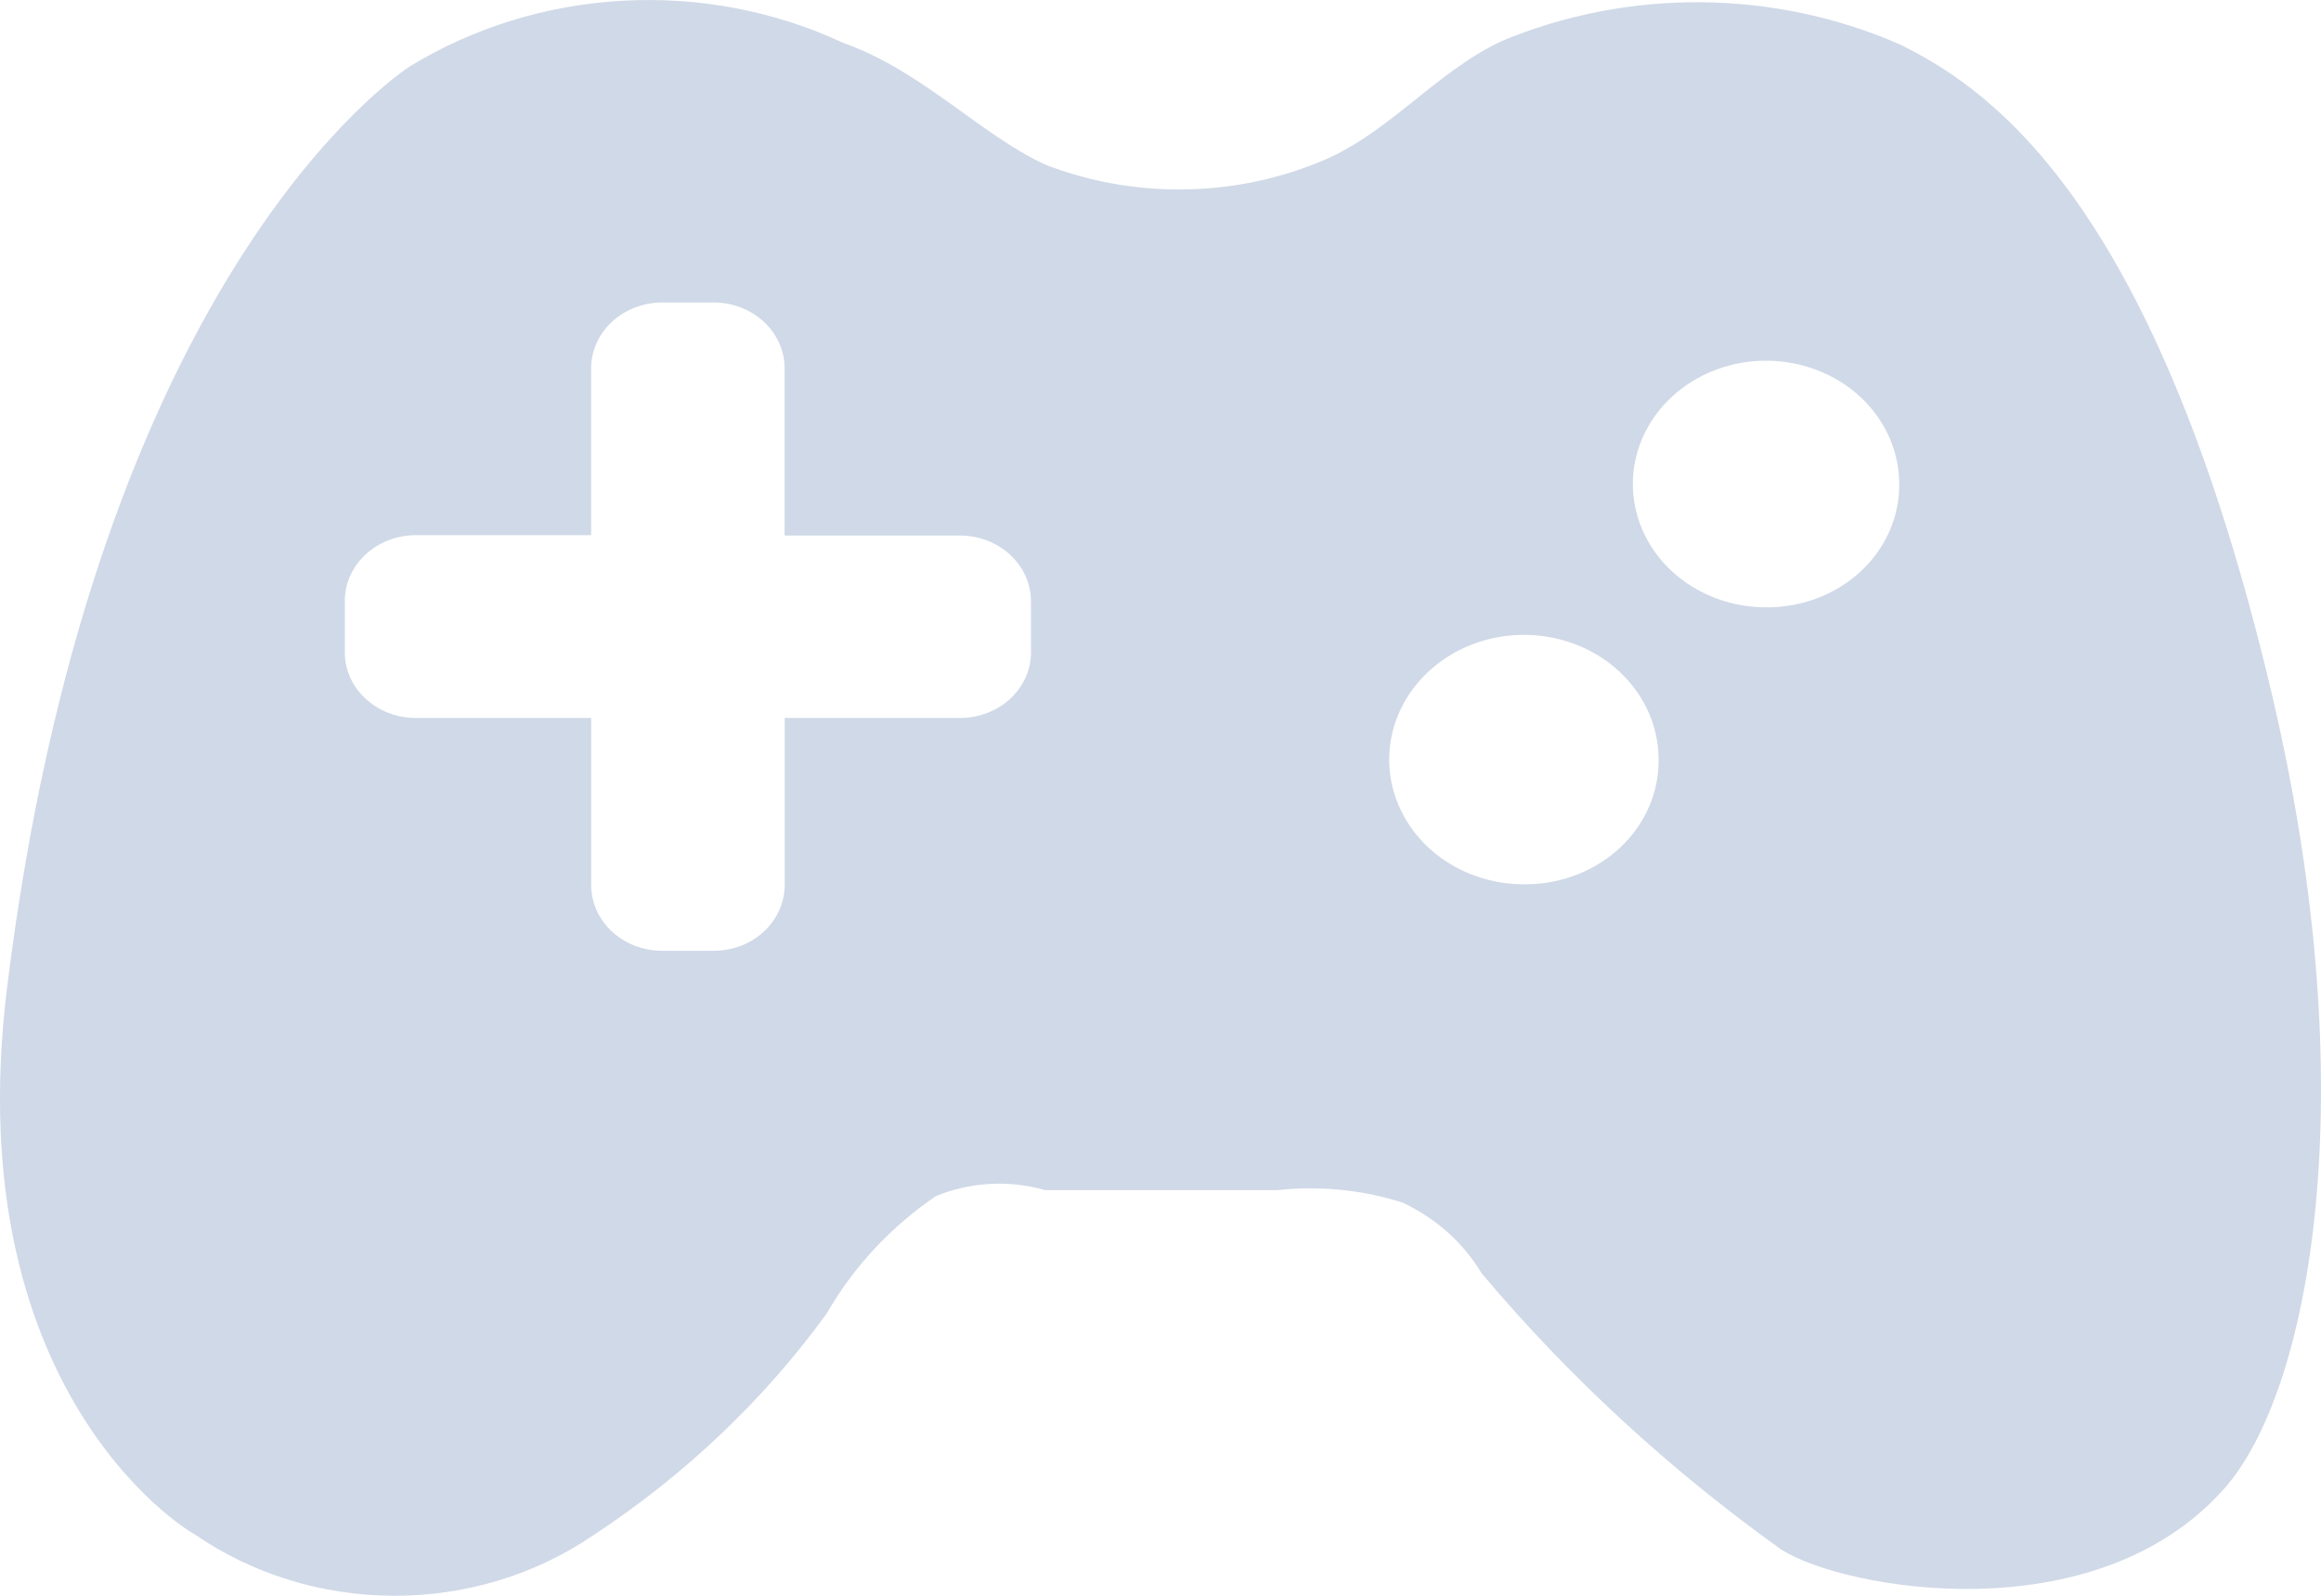 <svg width="32" height="22" viewBox="0 0 32 22" fill="none" xmlns="http://www.w3.org/2000/svg">
<path d="M31.323 9.572C29.753 2.913 27.54 1.27 26.193 0.612C25.335 0.237 24.4 0.038 23.451 0.031C22.503 0.023 21.564 0.207 20.699 0.568C19.757 1.017 19.12 1.874 18.162 2.245C17.572 2.483 16.936 2.608 16.293 2.612C15.649 2.617 15.011 2.501 14.417 2.272C13.517 1.86 12.717 0.976 11.625 0.591C10.685 0.152 9.638 -0.048 8.588 0.01C7.538 0.067 6.523 0.381 5.646 0.918C5.108 1.277 1.254 4.268 0.098 13.612C-0.616 19.374 2.798 21.227 2.67 21.143C3.463 21.695 4.427 21.995 5.419 22C6.411 22.005 7.378 21.713 8.177 21.168C9.443 20.336 10.536 19.297 11.401 18.104C11.765 17.469 12.277 16.918 12.901 16.491C13.377 16.295 13.914 16.265 14.411 16.408H17.611C18.195 16.344 18.787 16.403 19.342 16.581C19.8 16.798 20.178 17.136 20.426 17.553C21.626 18.979 23.015 20.259 24.56 21.364C25.421 21.911 28.882 22.54 30.669 20.519C31.837 19.2 32.633 15.132 31.323 9.572ZM14.215 8.983C14.216 9.102 14.192 9.22 14.144 9.331C14.096 9.441 14.025 9.542 13.935 9.627C13.845 9.712 13.738 9.78 13.619 9.826C13.501 9.873 13.374 9.897 13.245 9.898H10.819V12.191C10.82 12.31 10.796 12.428 10.748 12.539C10.7 12.65 10.629 12.751 10.539 12.836C10.449 12.921 10.342 12.989 10.223 13.036C10.105 13.082 9.978 13.107 9.849 13.108H9.121C8.992 13.107 8.865 13.082 8.746 13.036C8.628 12.989 8.52 12.921 8.43 12.836C8.34 12.751 8.269 12.65 8.221 12.539C8.173 12.428 8.149 12.31 8.151 12.191V9.898H5.724C5.595 9.897 5.468 9.873 5.349 9.826C5.231 9.78 5.124 9.712 5.034 9.627C4.943 9.542 4.872 9.441 4.824 9.331C4.776 9.22 4.752 9.102 4.754 8.983V8.296C4.752 8.176 4.776 8.058 4.824 7.947C4.872 7.837 4.943 7.736 5.033 7.651C5.123 7.566 5.231 7.498 5.349 7.451C5.468 7.404 5.595 7.379 5.724 7.378H8.15V5.088C8.147 4.847 8.248 4.615 8.43 4.443C8.612 4.271 8.86 4.173 9.12 4.17H9.848C9.977 4.171 10.104 4.196 10.222 4.243C10.341 4.289 10.448 4.357 10.538 4.443C10.628 4.528 10.699 4.629 10.747 4.739C10.795 4.85 10.819 4.968 10.818 5.088V7.383H13.244C13.373 7.384 13.5 7.409 13.618 7.455C13.737 7.502 13.844 7.57 13.934 7.655C14.024 7.741 14.096 7.841 14.144 7.952C14.191 8.063 14.216 8.181 14.214 8.3V8.986L14.215 8.983ZM21.048 12.191C20.68 12.198 20.317 12.103 20.006 11.918C19.696 11.734 19.452 11.468 19.306 11.154C19.159 10.841 19.117 10.494 19.184 10.158C19.252 9.822 19.426 9.513 19.684 9.269C19.942 9.025 20.273 8.857 20.634 8.788C20.995 8.719 21.37 8.751 21.712 8.88C22.054 9.009 22.346 9.229 22.552 9.513C22.758 9.796 22.867 10.13 22.867 10.472C22.87 10.695 22.825 10.917 22.735 11.124C22.645 11.332 22.512 11.521 22.343 11.68C22.174 11.84 21.973 11.967 21.75 12.055C21.528 12.143 21.29 12.189 21.048 12.191ZM24.385 8.373C24.02 8.379 23.662 8.285 23.355 8.102C23.048 7.92 22.807 7.657 22.663 7.347C22.518 7.037 22.477 6.694 22.543 6.362C22.61 6.03 22.782 5.724 23.037 5.483C23.292 5.242 23.619 5.077 23.976 5.008C24.333 4.94 24.704 4.971 25.042 5.099C25.38 5.226 25.669 5.444 25.872 5.724C26.076 6.004 26.184 6.334 26.185 6.672C26.187 6.893 26.143 7.112 26.053 7.317C25.964 7.523 25.832 7.71 25.665 7.867C25.498 8.025 25.299 8.151 25.079 8.238C24.859 8.325 24.623 8.37 24.385 8.373V8.373Z" fill="#D0D9E7"/>
</svg>

